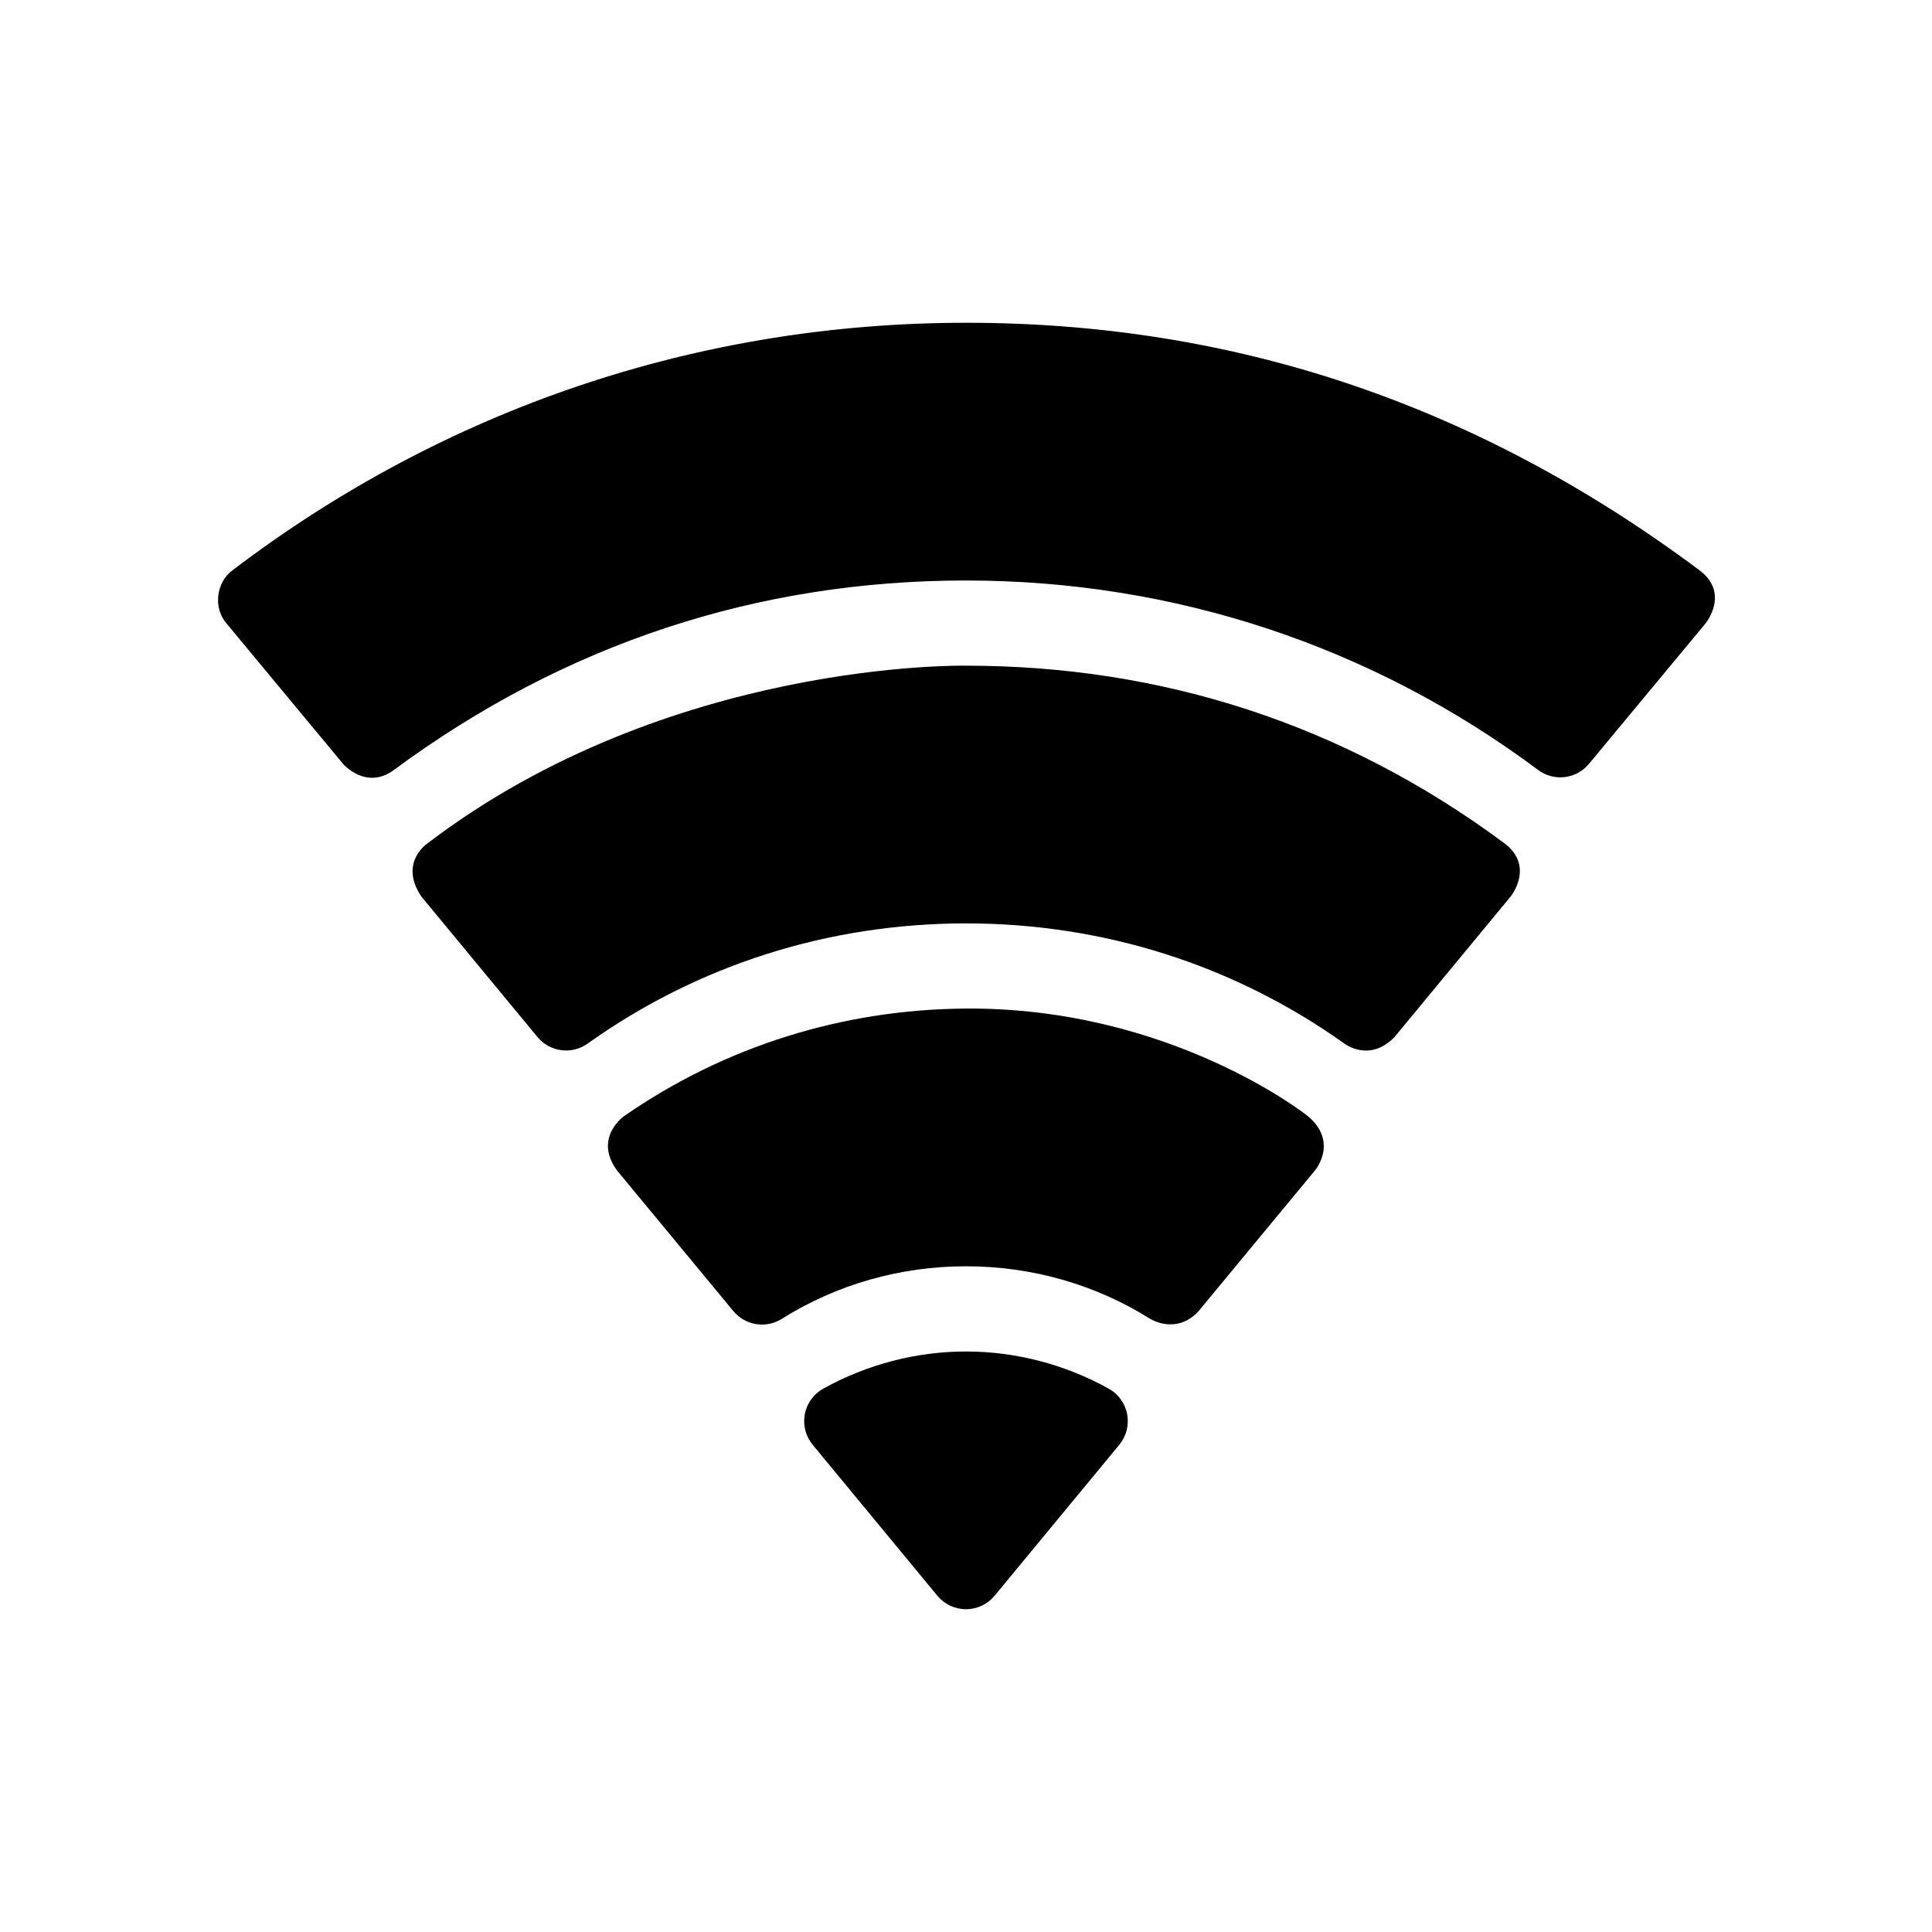 <?xml version="1.0" encoding="UTF-8"?>
<!-- Uploaded to: ICON Repo, www.iconrepo.com, Generator: ICON Repo Mixer Tools -->
<svg fill="#000000" width="800px" height="800px" version="1.1" viewBox="144 144 512 512" xmlns="http://www.w3.org/2000/svg">
 <g>
  <path d="m248.38 348.05c45.363-33.5 96.453-50.211 151.62-50.211 55.172 0 107.6 17.363 151.62 50.211 4.199 3.133 10.113 2.426 13.457-1.602l30.895-37.223s6.594-7.988-1.617-14.117c-59.254-44.227-123.75-65.625-194.58-65.57-70.672 0.047-137.79 22.719-194.13 65.57-4.391 3.207-5.188 10-1.613 14.117 0 0 30.891 37.223 30.891 37.223 0.008 0 6.07 7.059 13.461 1.602z"/>
  <path d="m542.59 367.41c-42.652-31.633-90.957-47-142.59-47 0 0-78.625-1.676-142.59 47 0 0-7.867 5.078-1.742 14.184l30.766 37.223c3.289 3.977 9.094 4.738 13.297 1.742 29.23-20.84 63.902-31.852 100.27-31.852s71.035 11.016 100.27 31.852c0 0 6.637 5.148 13.297-1.742l30.766-37.227c0.004 0.004 6.523-8.051-1.738-14.18z"/>
  <path d="m461.64 491.46 30.895-37.352s6.277-7.445-1.98-14.359c0 0-36.203-28.902-90.812-28.469-32.27 0.258-63.492 9.891-90.309 28.469 0 0-8.238 5.672-1.98 14.359l30.895 37.352c3.148 3.809 8.633 4.691 12.816 2.059 14.516-9.121 31.402-13.941 48.832-13.941 17.434 0 34.316 4.82 48.828 13.938-0.004 0.004 6.902 4.367 12.816-2.055z"/>
  <path d="m442.71 518.78c-0.543-2.875-2.336-5.356-4.894-6.777-11.605-6.441-24.684-9.844-37.82-9.844s-26.215 3.402-37.82 9.844c-2.559 1.418-4.352 3.902-4.894 6.777-0.543 2.875 0.219 5.84 2.082 8.094l33.047 40.012c1.867 2.262 4.652 3.574 7.586 3.574s5.719-1.312 7.586-3.574l33.047-40.012c1.863-2.254 2.625-5.219 2.082-8.094z"/>
 </g>
</svg>